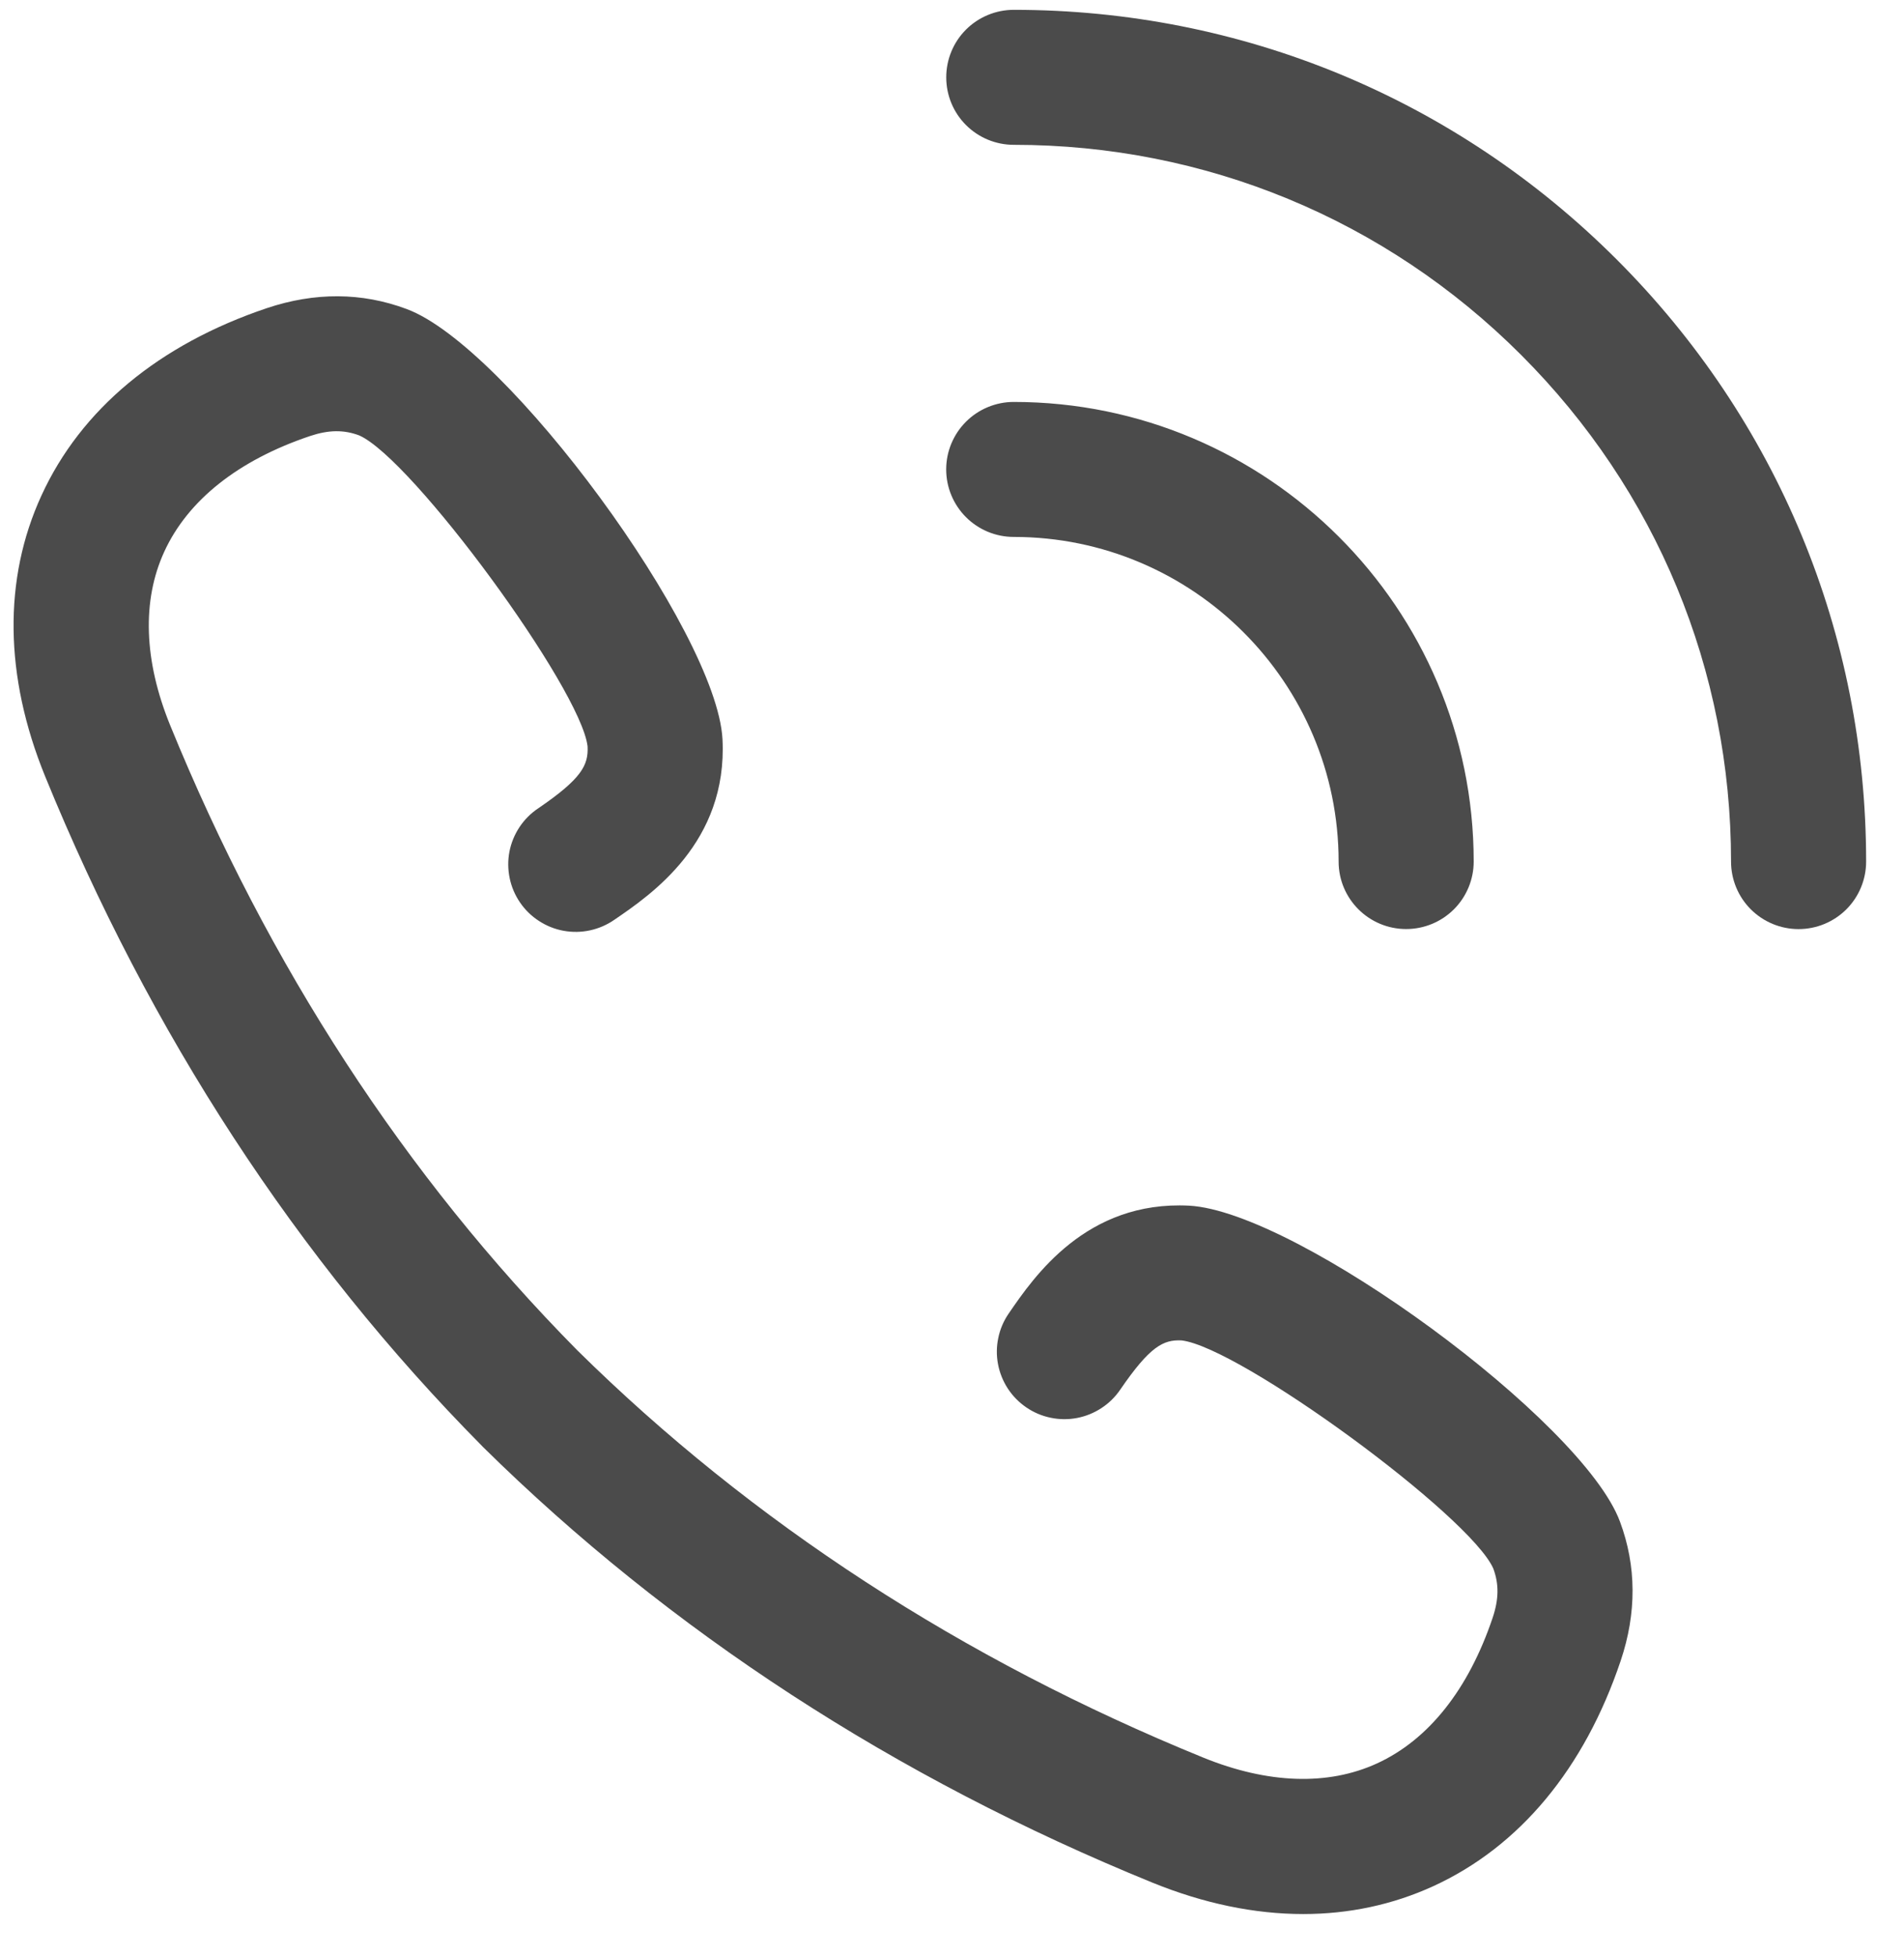 <svg width="37" height="38" viewBox="0 0 37 38" fill="none" xmlns="http://www.w3.org/2000/svg">
<path d="M31.413 5.038C28.284 1.913 24.124 0.191 19.7 0.191C19.352 0.191 19.018 0.33 18.772 0.575C18.526 0.821 18.388 1.155 18.388 1.503C18.388 1.851 18.526 2.184 18.772 2.43C19.018 2.676 19.352 2.814 19.7 2.814C23.423 2.814 26.924 4.262 29.556 6.893C32.189 9.524 33.639 13.021 33.639 16.741C33.639 17.089 33.777 17.423 34.023 17.669C34.27 17.915 34.603 18.053 34.951 18.053C35.3 18.053 35.633 17.915 35.88 17.669C36.126 17.423 36.264 17.089 36.264 16.741C36.264 12.32 34.541 8.164 31.413 5.038Z" fill="#4B4B4B"/>
<path d="M26.013 16.741C26.013 17.465 26.601 18.052 27.326 18.052C27.674 18.052 28.008 17.914 28.254 17.668C28.5 17.422 28.638 17.088 28.638 16.741C28.638 11.817 24.628 7.811 19.7 7.81C19.528 7.81 19.357 7.844 19.198 7.91C19.038 7.976 18.894 8.072 18.772 8.194C18.526 8.44 18.387 8.773 18.387 9.121C18.387 9.293 18.421 9.464 18.487 9.623C18.553 9.782 18.65 9.927 18.772 10.049C18.893 10.17 19.038 10.267 19.197 10.333C19.357 10.399 19.527 10.433 19.7 10.433C23.181 10.433 26.013 13.263 26.013 16.741ZM23.109 23.427C21.109 23.323 20.09 24.81 19.601 25.524C19.503 25.666 19.435 25.826 19.4 25.994C19.364 26.163 19.362 26.337 19.394 26.506C19.426 26.675 19.491 26.837 19.585 26.981C19.679 27.125 19.801 27.249 19.943 27.346C20.085 27.444 20.245 27.512 20.414 27.547C20.583 27.583 20.757 27.585 20.926 27.553C21.096 27.521 21.257 27.456 21.401 27.362C21.546 27.268 21.67 27.147 21.767 27.005C22.345 26.161 22.606 26.028 22.961 26.045C24.097 26.178 28.571 29.454 29.019 30.478C29.131 30.78 29.127 31.075 29.006 31.435C28.537 32.828 27.759 33.807 26.758 34.265C25.806 34.701 24.639 34.662 23.384 34.152C18.699 32.243 14.605 29.58 11.217 26.236L11.213 26.232C7.873 22.851 5.213 18.765 3.306 14.091C2.795 12.836 2.756 11.67 3.192 10.72C3.651 9.719 4.631 8.942 6.023 8.473C6.385 8.352 6.68 8.348 6.979 8.46C8.008 8.909 11.286 13.378 11.418 14.501C11.437 14.868 11.303 15.13 10.46 15.706C10.315 15.802 10.192 15.926 10.096 16.07C10 16.215 9.933 16.377 9.9 16.547C9.867 16.717 9.869 16.892 9.904 17.062C9.939 17.231 10.007 17.392 10.105 17.535C10.203 17.679 10.328 17.801 10.474 17.895C10.619 17.99 10.782 18.055 10.953 18.086C11.123 18.117 11.299 18.114 11.468 18.077C11.637 18.04 11.798 17.97 11.94 17.871C12.655 17.383 14.143 16.368 14.04 14.362C13.926 12.267 9.847 6.719 7.898 6.003C7.031 5.68 6.12 5.675 5.187 5.987C3.089 6.693 1.574 7.952 0.806 9.627C0.06 11.252 0.084 13.137 0.875 15.08C2.916 20.083 5.771 24.46 9.361 28.09C9.369 28.099 9.378 28.108 9.387 28.117C13.018 31.697 17.394 34.544 22.395 36.581C23.396 36.988 24.382 37.191 25.325 37.191C26.213 37.191 27.063 37.011 27.852 36.65C29.528 35.882 30.788 34.368 31.494 32.271C31.807 31.341 31.802 30.43 31.481 29.568C30.762 27.616 25.209 23.541 23.109 23.427Z" fill="#4B4B4B"/>
</svg>
